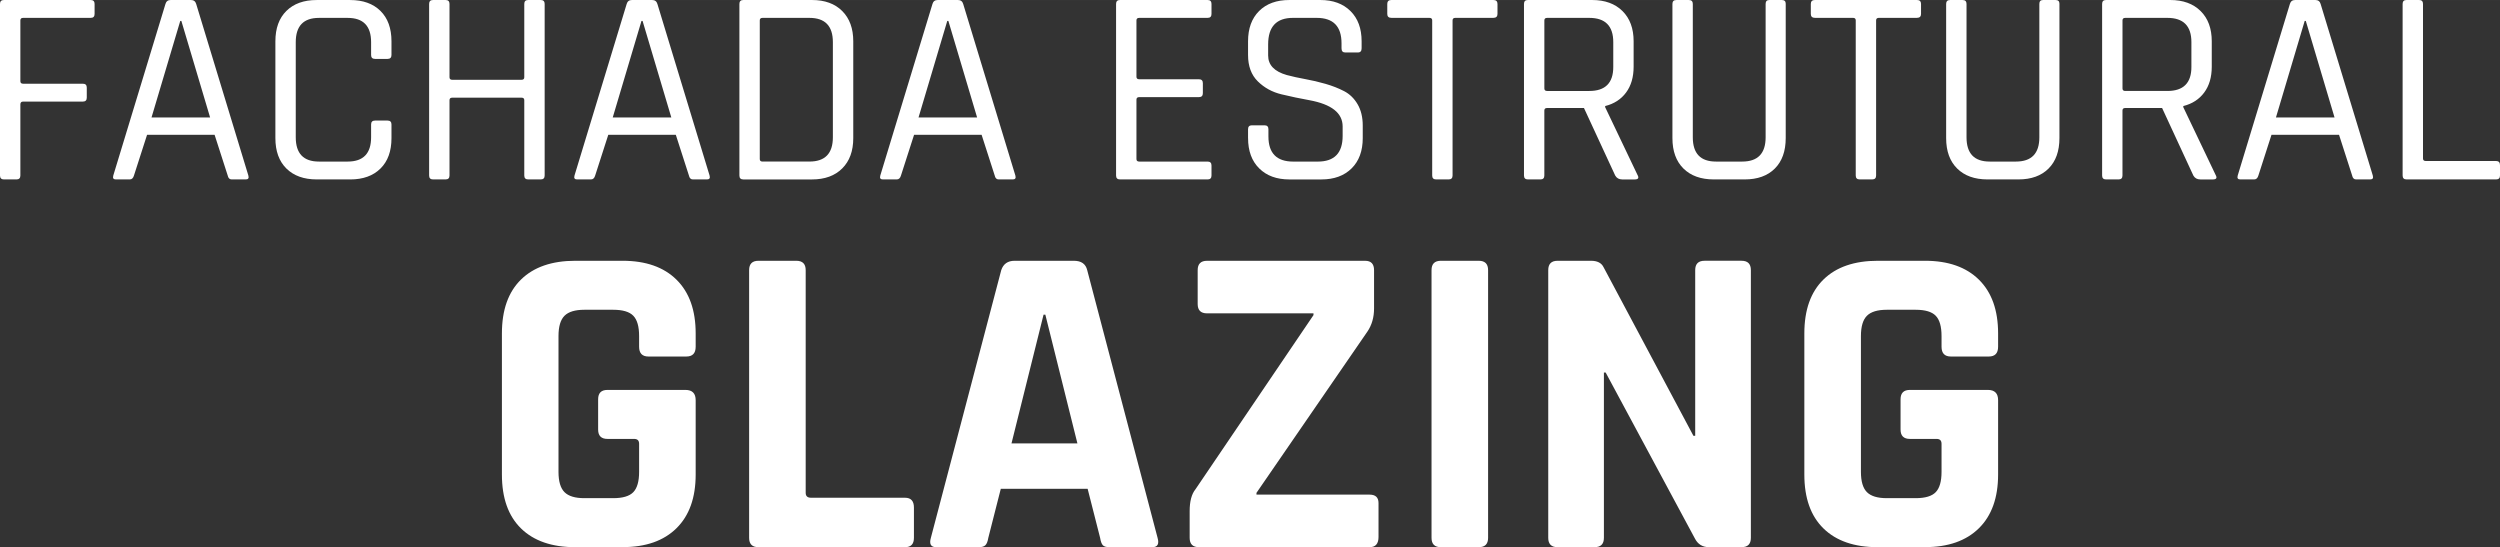 <?xml version="1.0" encoding="UTF-8"?>
<!DOCTYPE svg PUBLIC "-//W3C//DTD SVG 1.1//EN" "http://www.w3.org/Graphics/SVG/1.1/DTD/svg11.dtd">
<!-- Creator: CorelDRAW 2021.5 -->
<svg xmlns="http://www.w3.org/2000/svg" xml:space="preserve" width="38.414mm" height="8.408mm" version="1.1" style="shape-rendering:geometricPrecision; text-rendering:geometricPrecision; image-rendering:optimizeQuality; fill-rule:evenodd; clip-rule:evenodd"
viewBox="0 0 1535.02 335.97"
 xmlns:xlink="http://www.w3.org/1999/xlink"
 xmlns:xodm="http://www.corel.com/coreldraw/odm/2003">
 <rect x="0" y="0" width="1535.02" height="335.97" fill="#333333" stroke="none"/>
 <defs>
  <style type="text/css">
   <![CDATA[
    .fil0 {fill:white;fill-rule:nonzero}
   ]]>
  </style>
 </defs>
 <g id="Camada_x0020_1">
  <path class="fil0" d="M10.11 110.16l-7.71 0c-1.6,0 -2.4,-0.8 -2.4,-2.4l0 -105.36c0,-1.6 0.8,-2.4 2.4,-2.4l53.28 0c1.6,0 2.4,0.8 2.4,2.4l0 6.17c0,1.6 -0.8,2.4 -2.4,2.4l-41.46 0c-1.14,0 -1.71,0.51 -1.71,1.54l0 37.35c0,1.03 0.57,1.54 1.71,1.54l36.66 0c1.6,0 2.4,0.8 2.4,2.4l0 6.17c0,1.6 -0.8,2.4 -2.4,2.4l-36.66 0c-1.14,0 -1.71,0.57 -1.71,1.71l0 43.69c0,1.6 -0.8,2.4 -2.4,2.4zm69.56 0l-8.57 0c-1.48,0 -2,-0.8 -1.54,-2.4l32.04 -105.36c0.46,-1.6 1.54,-2.4 3.25,-2.4l12.34 0c1.71,0 2.8,0.8 3.26,2.4l32.04 105.36c0.46,1.6 -0.06,2.4 -1.54,2.4l-8.74 0c-1.26,0 -2.06,-0.8 -2.4,-2.4l-8.05 -25.01 -41.46 0 -8.05 25.01c-0.46,1.6 -1.31,2.4 -2.57,2.4zm31.01 -97.31l-17.65 59.28 35.98 0 -17.65 -59.28 -0.68 0zm104.33 97.31l-20.56 0c-7.88,0 -14.07,-2.23 -18.59,-6.68 -4.51,-4.46 -6.77,-10.68 -6.77,-18.67l0 -59.45c0,-8 2.26,-14.22 6.77,-18.67 4.51,-4.46 10.71,-6.68 18.59,-6.68l20.56 0c7.88,0 14.08,2.23 18.59,6.68 4.51,4.45 6.77,10.68 6.77,18.67l0 8.4c0,1.6 -0.8,2.4 -2.4,2.4l-7.71 0c-1.6,0 -2.4,-0.8 -2.4,-2.4l0 -7.88c0,-9.93 -4.8,-14.9 -14.39,-14.9l-17.65 0c-9.48,0 -14.22,4.97 -14.22,14.9l0 58.42c0,9.94 4.74,14.9 14.22,14.9l17.65 0c9.59,0 14.39,-4.97 14.39,-14.9l0 -7.88c0,-1.6 0.8,-2.4 2.4,-2.4l7.71 0c1.6,0 2.4,0.8 2.4,2.4l0 8.4c0,8 -2.25,14.22 -6.77,18.67 -4.51,4.46 -10.71,6.68 -18.59,6.68zm58.59 0l-7.71 0c-1.6,0 -2.4,-0.8 -2.4,-2.4l0 -105.36c0,-1.6 0.8,-2.4 2.4,-2.4l7.71 0c1.6,0 2.4,0.8 2.4,2.4l0 45.05c0,1.03 0.57,1.54 1.71,1.54l42.49 0c1.14,0 1.71,-0.51 1.71,-1.54l0 -45.05c0,-1.6 0.8,-2.4 2.4,-2.4l7.71 0c1.6,0 2.4,0.8 2.4,2.4l0 105.36c0,1.6 -0.8,2.4 -2.4,2.4l-7.71 0c-1.6,0 -2.4,-0.8 -2.4,-2.4l0 -46.26c0,-1.03 -0.57,-1.54 -1.71,-1.54l-42.49 0c-1.14,0 -1.71,0.52 -1.71,1.54l0 46.26c0,1.6 -0.8,2.4 -2.4,2.4zm89.26 0l-8.57 0c-1.48,0 -2,-0.8 -1.54,-2.4l32.04 -105.36c0.46,-1.6 1.54,-2.4 3.25,-2.4l12.34 0c1.71,0 2.8,0.8 3.26,2.4l32.04 105.36c0.46,1.6 -0.06,2.4 -1.54,2.4l-8.74 0c-1.26,0 -2.06,-0.8 -2.4,-2.4l-8.05 -25.01 -41.46 0 -8.05 25.01c-0.46,1.6 -1.31,2.4 -2.57,2.4zm31.01 -97.31l-17.65 59.28 35.98 0 -17.65 -59.28 -0.68 0zm74.35 86.34l28.78 0c9.59,0 14.39,-4.97 14.39,-14.9l0 -58.42c0,-9.93 -4.8,-14.9 -14.39,-14.9l-28.78 0c-1.14,0 -1.71,0.51 -1.71,1.54l0 85.15c0,1.03 0.57,1.54 1.71,1.54zm-14.22 8.57l0 -105.36c0,-1.6 0.8,-2.4 2.4,-2.4l42.15 0c7.88,0 14.08,2.25 18.59,6.77 4.51,4.51 6.77,10.71 6.77,18.59l0 59.45c0,7.88 -2.25,14.08 -6.77,18.59 -4.51,4.51 -10.71,6.77 -18.59,6.77l-42.15 0c-1.6,0 -2.4,-0.8 -2.4,-2.4zm96.62 2.4l-8.57 0c-1.48,0 -2,-0.8 -1.54,-2.4l32.04 -105.36c0.46,-1.6 1.54,-2.4 3.25,-2.4l12.34 0c1.71,0 2.8,0.8 3.26,2.4l32.04 105.36c0.46,1.6 -0.06,2.4 -1.54,2.4l-8.74 0c-1.26,0 -2.06,-0.8 -2.4,-2.4l-8.05 -25.01 -41.46 0 -8.05 25.01c-0.46,1.6 -1.31,2.4 -2.57,2.4zm31.01 -97.31l-17.65 59.28 35.98 0 -17.65 -59.28 -0.68 0zm159.84 97.31l-53.79 0c-1.6,0 -2.4,-0.8 -2.4,-2.4l0 -105.36c0,-1.6 0.8,-2.4 2.4,-2.4l53.79 0c1.6,0 2.4,0.8 2.4,2.4l0 6.17c0,1.6 -0.8,2.4 -2.4,2.4l-41.97 0c-1.14,0 -1.71,0.51 -1.71,1.54l0 34.61c0,1.03 0.57,1.54 1.71,1.54l36.66 0c1.6,0 2.4,0.8 2.4,2.4l0 6.17c0,1.6 -0.8,2.4 -2.4,2.4l-36.66 0c-1.14,0 -1.71,0.52 -1.71,1.54l0 36.49c0,1.03 0.57,1.54 1.71,1.54l41.97 0c1.6,0 2.4,0.8 2.4,2.4l0 6.17c0,1.6 -0.8,2.4 -2.4,2.4zm24.84 -25.35l0 -5.48c0,-1.6 0.8,-2.4 2.4,-2.4l7.71 0c1.6,0 2.4,0.8 2.4,2.4l0 4.46c0,10.28 5.08,15.42 15.24,15.42l15.08 0c10.17,0 15.25,-5.25 15.25,-15.76l0 -5.83c0,-8.22 -6.8,-13.59 -20.39,-16.1 -5.71,-1.03 -11.42,-2.23 -17.13,-3.6 -5.71,-1.37 -10.57,-4.03 -14.57,-7.97 -4,-3.94 -5.99,-9.33 -5.99,-16.19l0 -8.4c0,-7.88 2.25,-14.08 6.77,-18.59 4.51,-4.51 10.71,-6.77 18.59,-6.77l19.02 0c7.77,0 13.93,2.25 18.5,6.77 4.57,4.51 6.85,10.71 6.85,18.59l0 4.28c0,1.71 -0.74,2.57 -2.23,2.57l-7.88 0c-1.49,0 -2.23,-0.86 -2.23,-2.57l0 -3.08c0,-10.39 -5.08,-15.59 -15.24,-15.59l-14.57 0c-10.16,0 -15.24,5.42 -15.24,16.27l0 6.85c0,5.83 3.82,9.82 11.48,11.99 3.43,0.92 7.2,1.74 11.31,2.49 4.11,0.74 8.25,1.71 12.42,2.91 4.17,1.2 7.97,2.69 11.39,4.46 3.43,1.77 6.2,4.45 8.31,8.05 2.11,3.6 3.17,7.96 3.17,13.11l0 7.71c0,7.88 -2.29,14.08 -6.85,18.59 -4.57,4.51 -10.74,6.77 -18.51,6.77l-19.7 0c-7.77,0 -13.93,-2.25 -18.5,-6.77 -4.57,-4.51 -6.85,-10.71 -6.85,-18.59zm123.18 25.35l-7.71 0c-1.6,0 -2.4,-0.8 -2.4,-2.4l0 -95.26c0,-1.03 -0.57,-1.54 -1.71,-1.54l-23.3 0c-1.71,0 -2.57,-0.8 -2.57,-2.4l0 -6.17c0,-1.6 0.86,-2.4 2.57,-2.4l62.53 0c1.71,0 2.57,0.8 2.57,2.4l0 6.17c0,1.6 -0.86,2.4 -2.57,2.4l-23.3 0c-1.14,0 -1.71,0.51 -1.71,1.54l0 95.26c0,1.6 -0.8,2.4 -2.4,2.4zm56.36 0l-7.71 0c-1.6,0 -2.4,-0.8 -2.4,-2.4l0 -105.36c0,-1.6 0.8,-2.4 2.4,-2.4l39.4 0c7.88,0 14.11,2.25 18.67,6.77 4.57,4.51 6.85,10.71 6.85,18.59l0 15.59c0,6.4 -1.54,11.68 -4.63,15.85 -3.08,4.17 -7.36,6.94 -12.85,8.31l0 0.69 19.87 41.63c1.03,1.83 0.46,2.74 -1.71,2.74l-7.71 0c-1.94,0 -3.37,-0.8 -4.28,-2.4l-19.18 -41.46 -22.62 0c-1.14,0 -1.71,0.51 -1.71,1.54l0 39.92c0,1.6 -0.8,2.4 -2.4,2.4zm4.11 -54.31l25.87 0c9.82,0 14.73,-4.91 14.73,-14.73l0 -15.25c0,-9.93 -4.91,-14.9 -14.73,-14.9l-25.87 0c-1.14,0 -1.71,0.51 -1.71,1.54l0 41.8c0,1.03 0.57,1.54 1.71,1.54zm136.37 -55.85l7.71 0c1.6,0 2.4,0.74 2.4,2.23l0 82.58c0,8 -2.23,14.22 -6.68,18.67 -4.46,4.46 -10.62,6.68 -18.5,6.68l-19.02 0c-7.88,0 -14.08,-2.23 -18.59,-6.68 -4.51,-4.46 -6.77,-10.68 -6.77,-18.67l0 -82.4c0,-1.6 0.8,-2.4 2.4,-2.4l7.71 0c1.6,0 2.4,0.8 2.4,2.4l0 81.89c0,9.94 4.74,14.9 14.22,14.9l16.1 0c9.59,0 14.39,-4.97 14.39,-14.9l0 -81.89c0,-1.6 0.74,-2.4 2.23,-2.4zm63.22 110.16l-7.71 0c-1.6,0 -2.4,-0.8 -2.4,-2.4l0 -95.26c0,-1.03 -0.57,-1.54 -1.71,-1.54l-23.3 0c-1.71,0 -2.57,-0.8 -2.57,-2.4l0 -6.17c0,-1.6 0.86,-2.4 2.57,-2.4l62.53 0c1.71,0 2.57,0.8 2.57,2.4l0 6.17c0,1.6 -0.86,2.4 -2.57,2.4l-23.3 0c-1.14,0 -1.71,0.51 -1.71,1.54l0 95.26c0,1.6 -0.8,2.4 -2.4,2.4zm104.85 -110.16l7.71 0c1.6,0 2.4,0.74 2.4,2.23l0 82.58c0,8 -2.23,14.22 -6.68,18.67 -4.46,4.46 -10.62,6.68 -18.5,6.68l-19.02 0c-7.88,0 -14.08,-2.23 -18.59,-6.68 -4.51,-4.46 -6.77,-10.68 -6.77,-18.67l0 -82.4c0,-1.6 0.8,-2.4 2.4,-2.4l7.71 0c1.6,0 2.4,0.8 2.4,2.4l0 81.89c0,9.94 4.74,14.9 14.22,14.9l16.1 0c9.59,0 14.39,-4.97 14.39,-14.9l0 -81.89c0,-1.6 0.74,-2.4 2.23,-2.4zm46.43 110.16l-7.71 0c-1.6,0 -2.4,-0.8 -2.4,-2.4l0 -105.36c0,-1.6 0.8,-2.4 2.4,-2.4l39.4 0c7.88,0 14.11,2.25 18.67,6.77 4.57,4.51 6.85,10.71 6.85,18.59l0 15.59c0,6.4 -1.54,11.68 -4.63,15.85 -3.08,4.17 -7.36,6.94 -12.85,8.31l0 0.69 19.87 41.63c1.03,1.83 0.46,2.74 -1.71,2.74l-7.71 0c-1.94,0 -3.37,-0.8 -4.28,-2.4l-19.18 -41.46 -22.62 0c-1.14,0 -1.71,0.51 -1.71,1.54l0 39.92c0,1.6 -0.8,2.4 -2.4,2.4zm4.11 -54.31l25.87 0c9.82,0 14.73,-4.91 14.73,-14.73l0 -15.25c0,-9.93 -4.91,-14.9 -14.73,-14.9l-25.87 0c-1.14,0 -1.71,0.51 -1.71,1.54l0 41.8c0,1.03 0.57,1.54 1.71,1.54zm79.15 54.31l-8.57 0c-1.48,0 -2,-0.8 -1.54,-2.4l32.04 -105.36c0.46,-1.6 1.54,-2.4 3.25,-2.4l12.34 0c1.71,0 2.8,0.8 3.26,2.4l32.04 105.36c0.46,1.6 -0.06,2.4 -1.54,2.4l-8.74 0c-1.26,0 -2.06,-0.8 -2.4,-2.4l-8.05 -25.01 -41.46 0 -8.05 25.01c-0.46,1.6 -1.31,2.4 -2.57,2.4zm31.01 -97.31l-17.65 59.28 35.98 0 -17.65 -59.28 -0.68 0zm117.52 97.31l-54.99 0c-1.6,0 -2.4,-0.8 -2.4,-2.4l0 -105.36c0,-1.6 0.8,-2.4 2.4,-2.4l7.71 0c1.6,0 2.4,0.8 2.4,2.4l0 94.91c0,1.03 0.57,1.54 1.71,1.54l43.17 0c1.6,0 2.4,0.86 2.4,2.57l0 6.34c0,1.6 -0.8,2.4 -2.4,2.4z"/>
  <path class="fil0" d="M382.3 335.97l-28.99 0c-14.41,0 -25.53,-3.83 -33.37,-11.49 -7.84,-7.66 -11.76,-18.69 -11.76,-33.09l0 -86.7c0,-14.4 3.92,-25.43 11.76,-33.09 7.84,-7.66 18.96,-11.49 33.37,-11.49l28.99 0c14.22,0 25.25,3.88 33.09,11.62 7.84,7.75 11.76,18.73 11.76,32.95l0 8.21c0,4.01 -1.91,6.01 -5.74,6.01l-23.25 0c-3.83,0 -5.74,-2.01 -5.74,-6.01l0 -6.57c0,-5.83 -1.18,-9.98 -3.56,-12.44 -2.37,-2.46 -6.47,-3.69 -12.3,-3.69l-17.78 0c-5.65,0 -9.71,1.23 -12.17,3.69 -2.46,2.46 -3.69,6.61 -3.69,12.44l0 83.41c0,5.84 1.23,9.99 3.69,12.45 2.46,2.46 6.52,3.69 12.17,3.69l17.78 0c5.83,0 9.93,-1.23 12.3,-3.69 2.37,-2.46 3.56,-6.61 3.56,-12.45l0 -17.23c0,-2.01 -1,-3.01 -3.01,-3.01l-16.41 0c-3.83,0 -5.74,-1.91 -5.74,-5.74l0 -18.6c0,-3.83 1.91,-5.75 5.74,-5.75l47.86 0c4.19,0 6.29,2.1 6.29,6.29l0 45.67c0,14.22 -3.92,25.21 -11.76,32.95 -7.84,7.75 -18.87,11.62 -33.09,11.62zm173.39 0l-89.98 0c-3.83,0 -5.74,-1.91 -5.74,-5.74l0 -164.37c0,-3.83 1.91,-5.75 5.74,-5.75l23.24 0c3.83,0 5.75,1.92 5.75,5.75l0 136.74c0,2.01 1.09,3.01 3.28,3.01l57.71 0c3.65,0 5.47,2.01 5.47,6.02l0 18.6c0,3.83 -1.82,5.74 -5.47,5.74zm45.4 0l-26.25 0c-3.28,0 -4.38,-1.91 -3.28,-5.74l43.21 -164.37c1.28,-3.83 4.01,-5.75 8.2,-5.75l36.38 0c4.56,0 7.29,1.92 8.2,5.75l43.21 164.37c1.09,3.83 0,5.74 -3.28,5.74l-26.26 0c-2,0 -3.37,-0.41 -4.1,-1.23 -0.73,-0.82 -1.28,-2.33 -1.64,-4.51l-7.66 -30.09 -53.33 0 -7.66 30.09c-0.36,2.19 -0.96,3.69 -1.77,4.51 -0.82,0.82 -2.15,1.23 -3.97,1.23zm39.66 -142.76l-19.69 79.04 40.48 0 -19.69 -79.04 -1.09 0zm89.71 137.02l0 -16.41c0,-6.01 1.19,-10.48 3.56,-13.4l72.47 -106.94 0 -1.09 -65.37 0c-3.83,0 -5.74,-1.91 -5.74,-5.74l0 -20.78c0,-3.83 1.91,-5.75 5.74,-5.75l97.09 0c3.64,0 5.47,1.92 5.47,5.75l0 23.52c0,5.47 -1.37,10.21 -4.1,14.22l-68.1 99 0 1.09 69.47 0c3.65,0 5.47,1.73 5.47,5.19l0 20.79c0,4.19 -1.82,6.29 -5.47,6.29l-104.75 0c-3.83,0 -5.74,-1.91 -5.74,-5.74zm183.24 -164.37l0 164.37c0,3.83 -1.91,5.74 -5.74,5.74l-23.25 0c-3.83,0 -5.74,-1.91 -5.74,-5.74l0 -164.37c0,-3.83 1.91,-5.75 5.74,-5.75l23.25 0c3.83,0 5.74,1.92 5.74,5.75zm65.37 170.11l-22.7 0c-3.83,0 -5.74,-1.91 -5.74,-5.74l0 -164.37c0,-3.83 1.91,-5.75 5.74,-5.75l20.51 0c3.83,0 6.38,1.28 7.66,3.83l55.24 103.65 1.09 0 0 -101.74c0,-3.83 1.91,-5.75 5.74,-5.75l22.7 0c3.83,0 5.74,1.92 5.74,5.75l0 164.37c0,3.83 -1.91,5.74 -5.74,5.74l-19.96 0c-4.01,0 -6.93,-1.82 -8.75,-5.47l-54.7 -101.74 -1.09 0 0 101.47c0,3.83 -1.91,5.74 -5.74,5.74zm202.93 0l-28.99 0c-14.41,0 -25.53,-3.83 -33.37,-11.49 -7.84,-7.66 -11.76,-18.69 -11.76,-33.09l0 -86.7c0,-14.4 3.92,-25.43 11.76,-33.09 7.84,-7.66 18.96,-11.49 33.37,-11.49l28.99 0c14.22,0 25.25,3.88 33.09,11.62 7.84,7.75 11.76,18.73 11.76,32.95l0 8.21c0,4.01 -1.91,6.01 -5.74,6.01l-23.25 0c-3.83,0 -5.74,-2.01 -5.74,-6.01l0 -6.57c0,-5.83 -1.18,-9.98 -3.56,-12.44 -2.37,-2.46 -6.47,-3.69 -12.3,-3.69l-17.78 0c-5.65,0 -9.71,1.23 -12.17,3.69 -2.46,2.46 -3.69,6.61 -3.69,12.44l0 83.41c0,5.84 1.23,9.99 3.69,12.45 2.46,2.46 6.52,3.69 12.17,3.69l17.78 0c5.83,0 9.93,-1.23 12.3,-3.69 2.37,-2.46 3.56,-6.61 3.56,-12.45l0 -17.23c0,-2.01 -1,-3.01 -3.01,-3.01l-16.41 0c-3.83,0 -5.74,-1.91 -5.74,-5.74l0 -18.6c0,-3.83 1.91,-5.75 5.74,-5.75l47.86 0c4.19,0 6.29,2.1 6.29,6.29l0 45.67c0,14.22 -3.92,25.21 -11.76,32.95 -7.84,7.75 -18.87,11.62 -33.09,11.62z"/>
 </g>
</svg>
